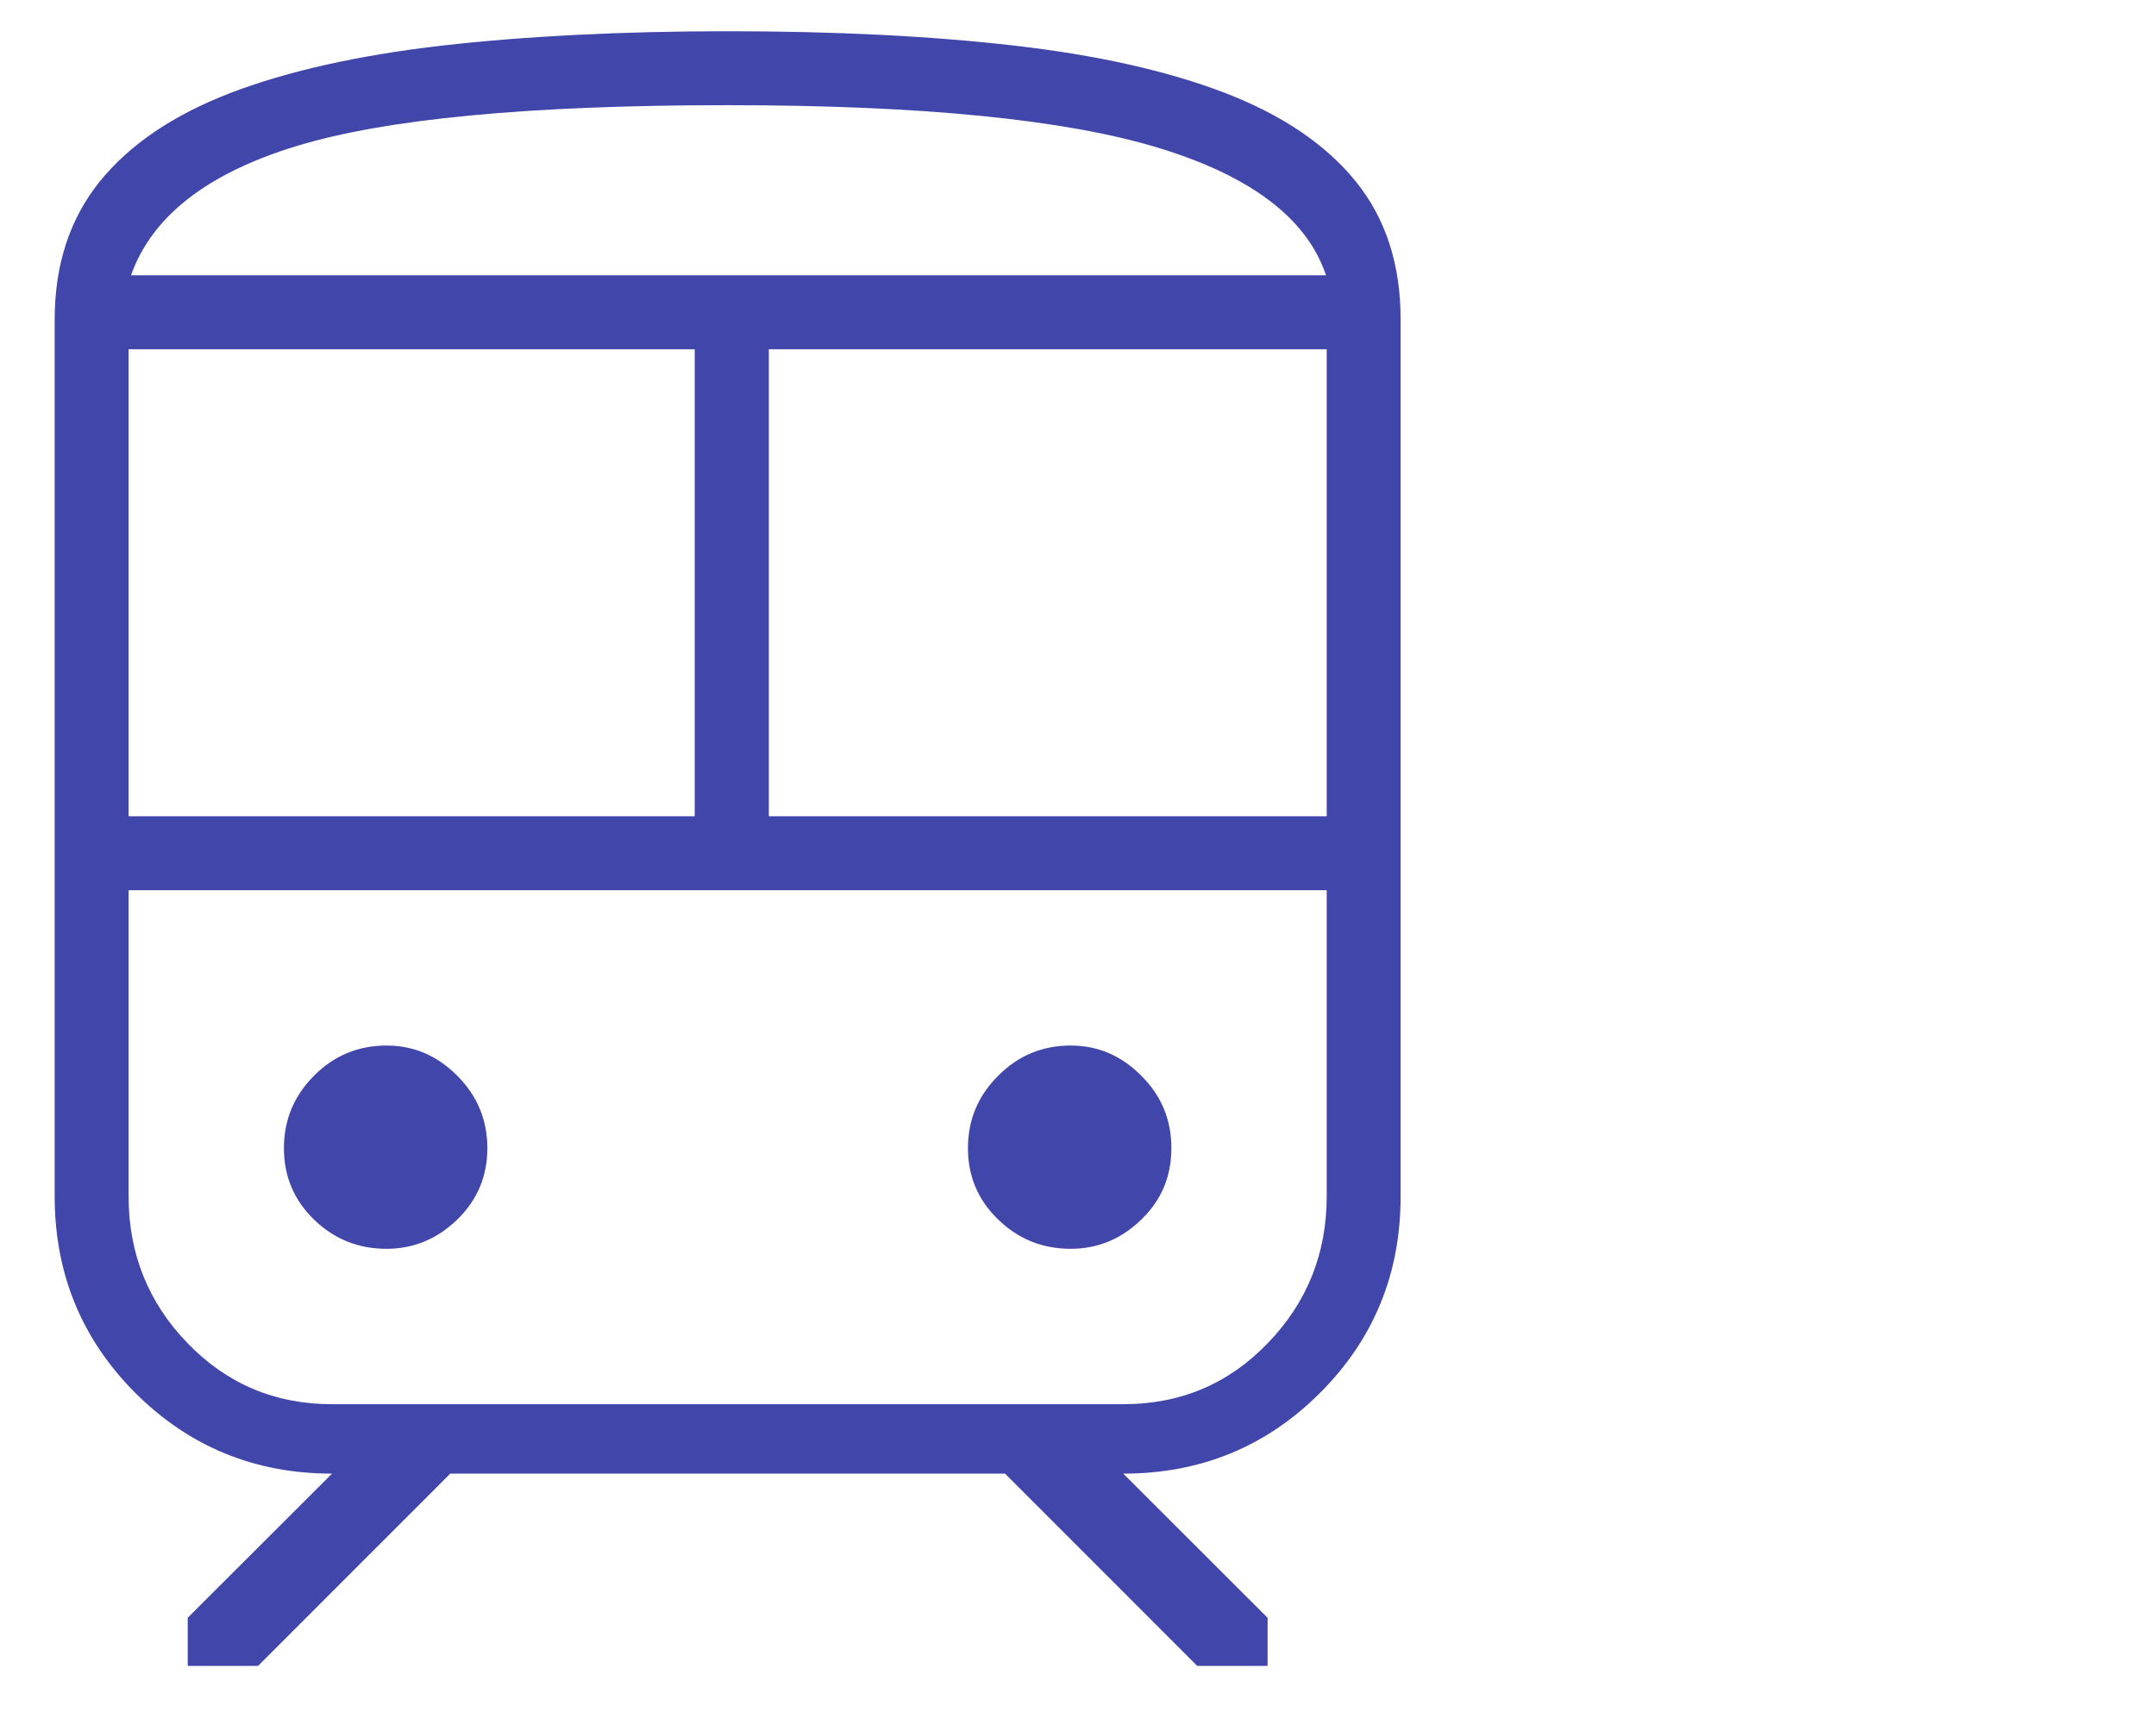 <svg xmlns="http://www.w3.org/2000/svg" xmlns:xlink="http://www.w3.org/1999/xlink" width="60" zoomAndPan="magnify" viewBox="0 0 45 36" height="48" preserveAspectRatio="xMidYMid meet" version="1.2"><g id="81170ab11d"><path style=" stroke:none;fill-rule:nonzero;fill:#4146aa;fill-opacity:1;" d="M 1.141 24.965 L 1.141 6.672 C 1.141 5.531 1.453 4.574 2.074 3.797 C 2.699 3.023 3.605 2.406 4.797 1.945 C 5.988 1.488 7.461 1.156 9.215 0.953 C 10.969 0.754 12.961 0.652 15.188 0.652 C 17.422 0.652 19.406 0.75 21.148 0.949 C 22.891 1.148 24.359 1.477 25.555 1.934 C 26.754 2.395 27.664 3.008 28.293 3.781 C 28.922 4.555 29.234 5.516 29.234 6.672 L 29.234 24.965 C 29.234 26.578 28.676 27.945 27.551 29.07 C 26.43 30.191 25.059 30.754 23.445 30.754 L 26.457 33.762 L 26.457 34.766 L 24.988 34.766 L 20.977 30.754 L 9.398 30.754 L 5.387 34.766 L 3.918 34.766 L 3.918 33.762 L 6.93 30.754 C 5.316 30.754 3.949 30.191 2.824 29.07 C 1.703 27.945 1.141 26.578 1.141 24.965 Z M 15.188 2.195 C 11.047 2.195 8.043 2.48 6.18 3.051 C 4.316 3.621 3.168 4.52 2.734 5.746 L 27.676 5.746 C 27.281 4.559 26.109 3.672 24.168 3.082 C 22.223 2.492 19.23 2.195 15.188 2.195 Z M 2.684 17.035 L 14.5 17.035 L 14.5 7.289 L 2.684 7.289 Z M 23.445 18.578 L 2.684 18.578 L 27.691 18.578 Z M 16.047 17.035 L 27.691 17.035 L 27.691 7.289 L 16.047 7.289 Z M 8.066 26.062 C 8.633 26.062 9.121 25.859 9.543 25.453 C 9.961 25.047 10.172 24.551 10.172 23.961 C 10.172 23.371 9.961 22.867 9.543 22.449 C 9.121 22.027 8.633 21.82 8.066 21.82 C 7.48 21.82 6.973 22.027 6.555 22.449 C 6.137 22.867 5.926 23.371 5.926 23.961 C 5.926 24.551 6.137 25.047 6.555 25.453 C 6.973 25.859 7.48 26.062 8.066 26.062 Z M 22.348 26.062 C 22.91 26.062 23.402 25.859 23.82 25.453 C 24.242 25.047 24.449 24.551 24.449 23.961 C 24.449 23.371 24.242 22.867 23.82 22.449 C 23.402 22.027 22.91 21.82 22.348 21.82 C 21.758 21.82 21.254 22.027 20.836 22.449 C 20.414 22.867 20.203 23.371 20.203 23.961 C 20.203 24.551 20.414 25.047 20.836 25.453 C 21.254 25.859 21.758 26.062 22.348 26.062 Z M 6.93 29.305 L 23.445 29.305 C 24.637 29.305 25.641 28.883 26.461 28.031 C 27.281 27.184 27.691 26.16 27.691 24.965 L 27.691 18.578 L 2.684 18.578 L 2.684 24.965 C 2.684 26.16 3.094 27.184 3.914 28.031 C 4.738 28.883 5.742 29.305 6.93 29.305 Z M 15.188 5.746 L 27.676 5.746 L 2.734 5.746 Z M 15.188 5.746 "/></g></svg>